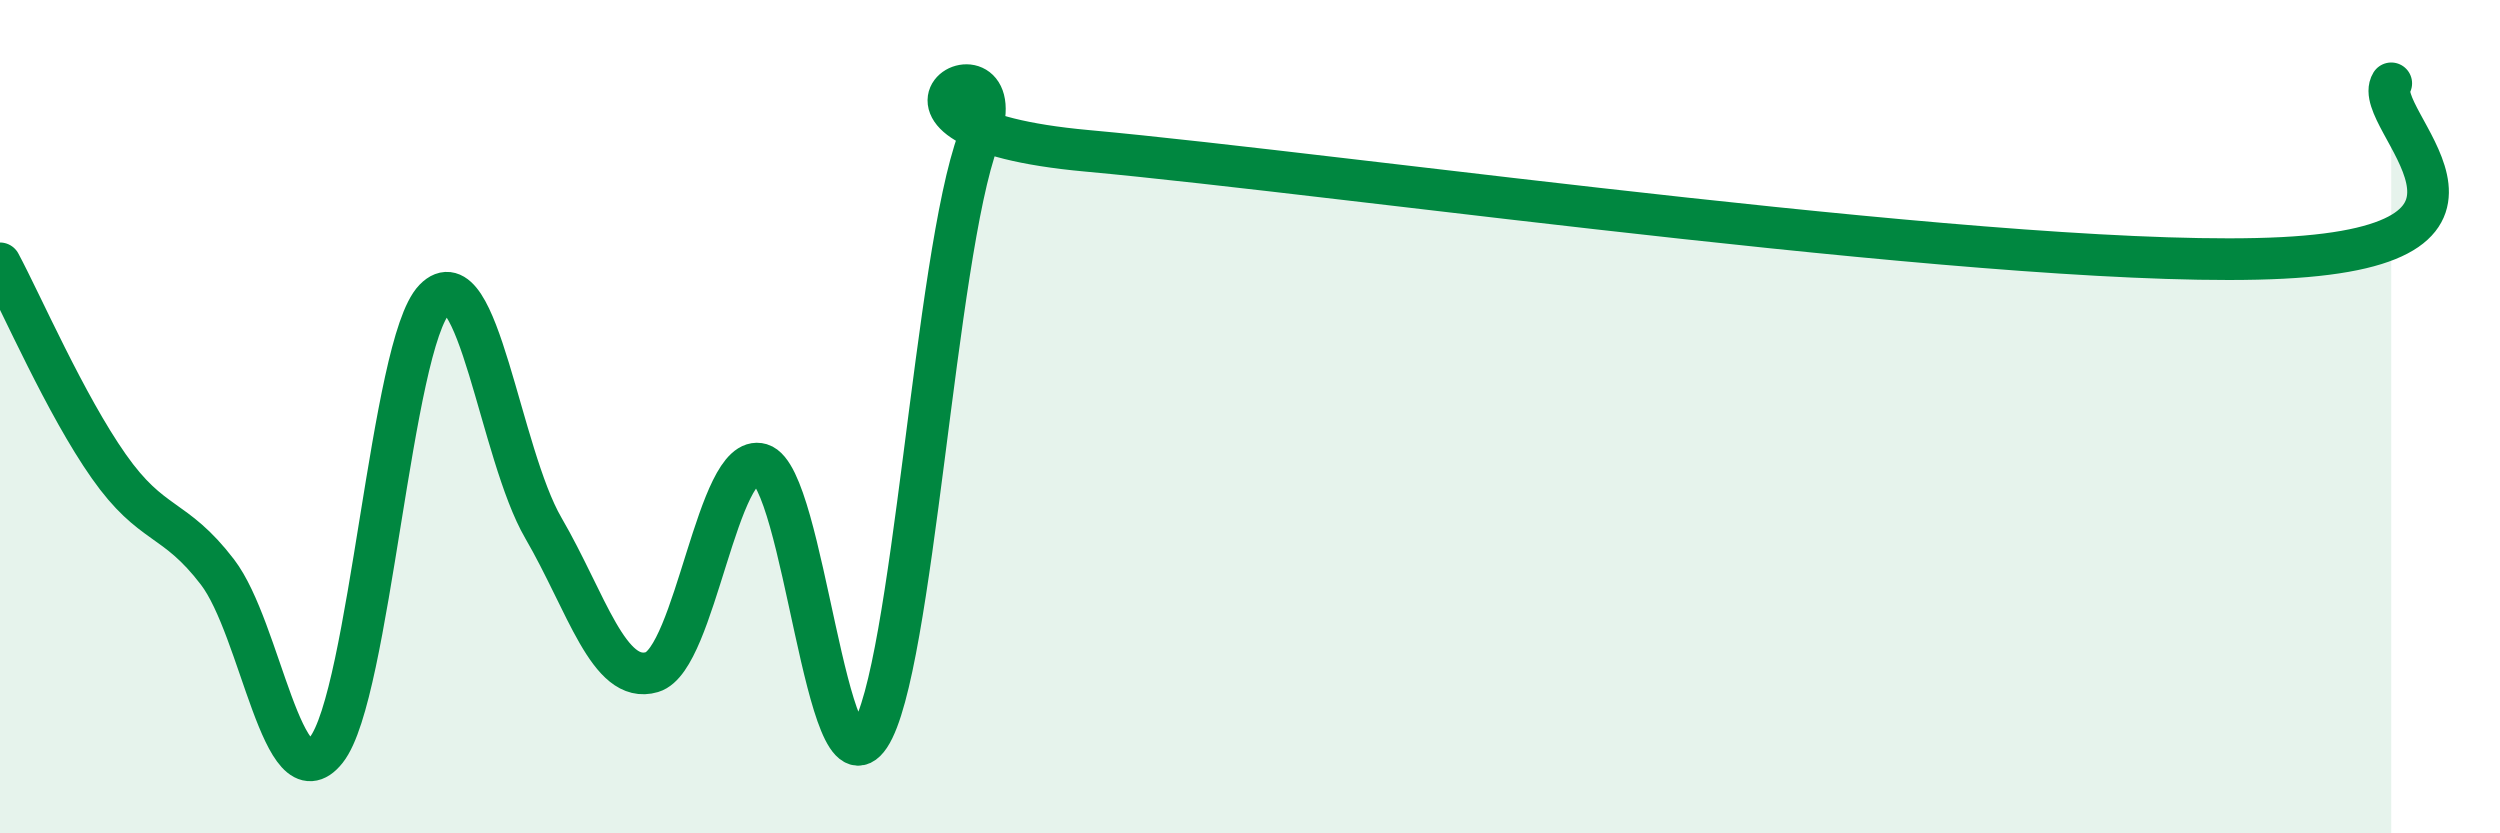 
    <svg width="60" height="20" viewBox="0 0 60 20" xmlns="http://www.w3.org/2000/svg">
      <path
        d="M 0,6.32 C 0.52,7.29 1.57,9.71 2.61,11.19 C 3.65,12.67 4.18,12.37 5.22,13.73 C 6.26,15.09 6.79,19.31 7.83,18 C 8.87,16.69 9.39,8.25 10.43,7.18 C 11.47,6.11 12,10.88 13.04,12.67 C 14.08,14.46 14.61,16.44 15.65,16.13 C 16.69,15.82 17.22,10.83 18.26,11.14 C 19.3,11.45 19.83,19.23 20.87,17.67 C 21.91,16.11 22.44,6.16 23.48,3.35 C 24.52,0.54 19.83,3.05 26.09,3.62 C 32.35,4.19 48.52,6.51 54.78,6.19 C 61.04,5.87 56.87,2.84 57.39,2L57.39 20L0 20Z"
        fill="#008740"
        opacity="0.1"
        stroke-linecap="round"
        stroke-linejoin="round"
      />
      <path
        d="M 0,6.32 C 0.52,7.29 1.57,9.71 2.61,11.19 C 3.65,12.67 4.18,12.37 5.22,13.73 C 6.26,15.09 6.79,19.31 7.83,18 C 8.87,16.69 9.39,8.25 10.43,7.18 C 11.47,6.11 12,10.88 13.04,12.67 C 14.08,14.46 14.61,16.44 15.65,16.13 C 16.69,15.82 17.22,10.83 18.26,11.14 C 19.3,11.45 19.83,19.23 20.87,17.67 C 21.91,16.11 22.44,6.16 23.48,3.35 C 24.52,0.54 19.83,3.05 26.09,3.62 C 32.35,4.19 48.52,6.51 54.78,6.19 C 61.04,5.87 56.87,2.84 57.39,2"
        stroke="#008740"
        stroke-width="1"
        fill="none"
        stroke-linecap="round"
        stroke-linejoin="round"
      />
    </svg>
  